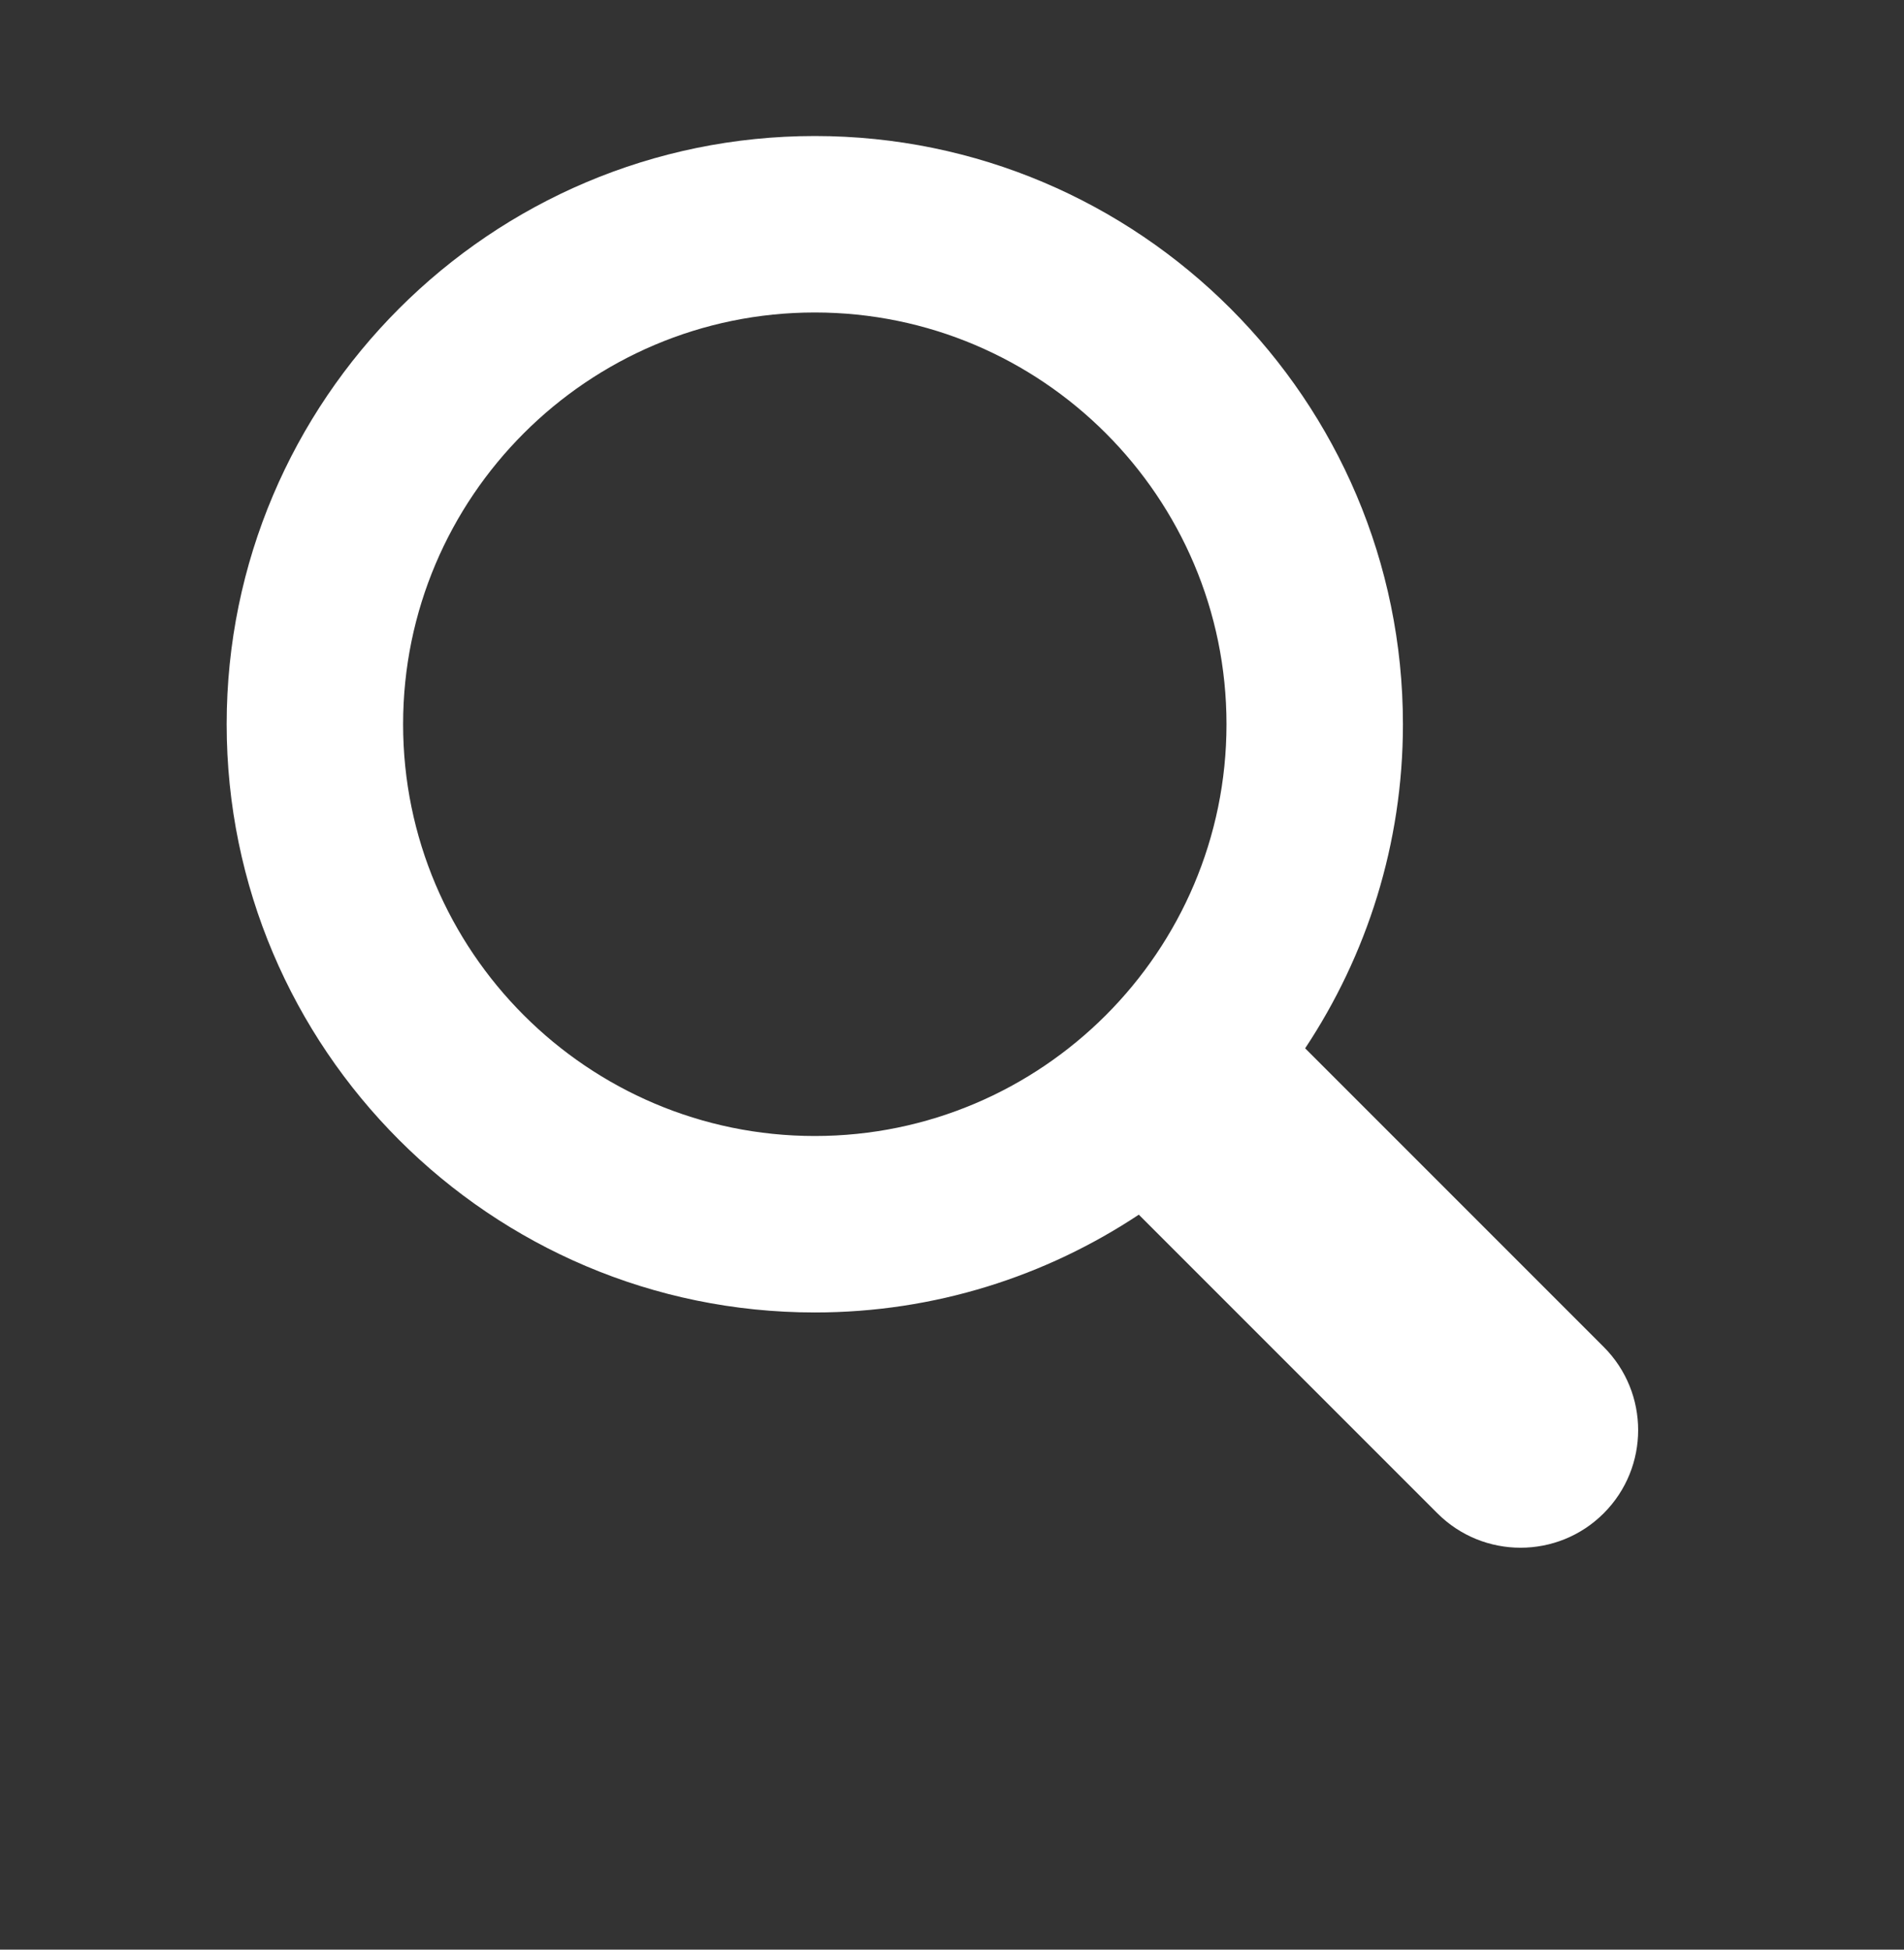 <svg width="42" height="43" viewBox="0 0 42 43" fill="none" xmlns="http://www.w3.org/2000/svg">
<rect x="0" y="0" width="42" height="43" fill="#333333" stroke="none"/>
<path d="M35.376 29.707L28.79 23.121C30.15 21.07 30.947 18.614 30.947 15.973C30.947 8.82 25.127 3 17.974 3C10.82 3 5 8.82 5 15.973C5 23.127 10.82 28.947 17.974 28.947C20.614 28.947 23.07 28.15 25.121 26.79L31.707 33.376C32.719 34.389 34.364 34.389 35.376 33.376C36.389 32.363 36.389 30.72 35.376 29.707ZM8.892 15.973C8.892 10.966 12.966 6.892 17.974 6.892C22.981 6.892 27.055 10.966 27.055 15.973C27.055 20.981 22.981 25.055 17.974 25.055C12.966 25.055 8.892 20.981 8.892 15.973Z" fill="white"/>
</svg>
